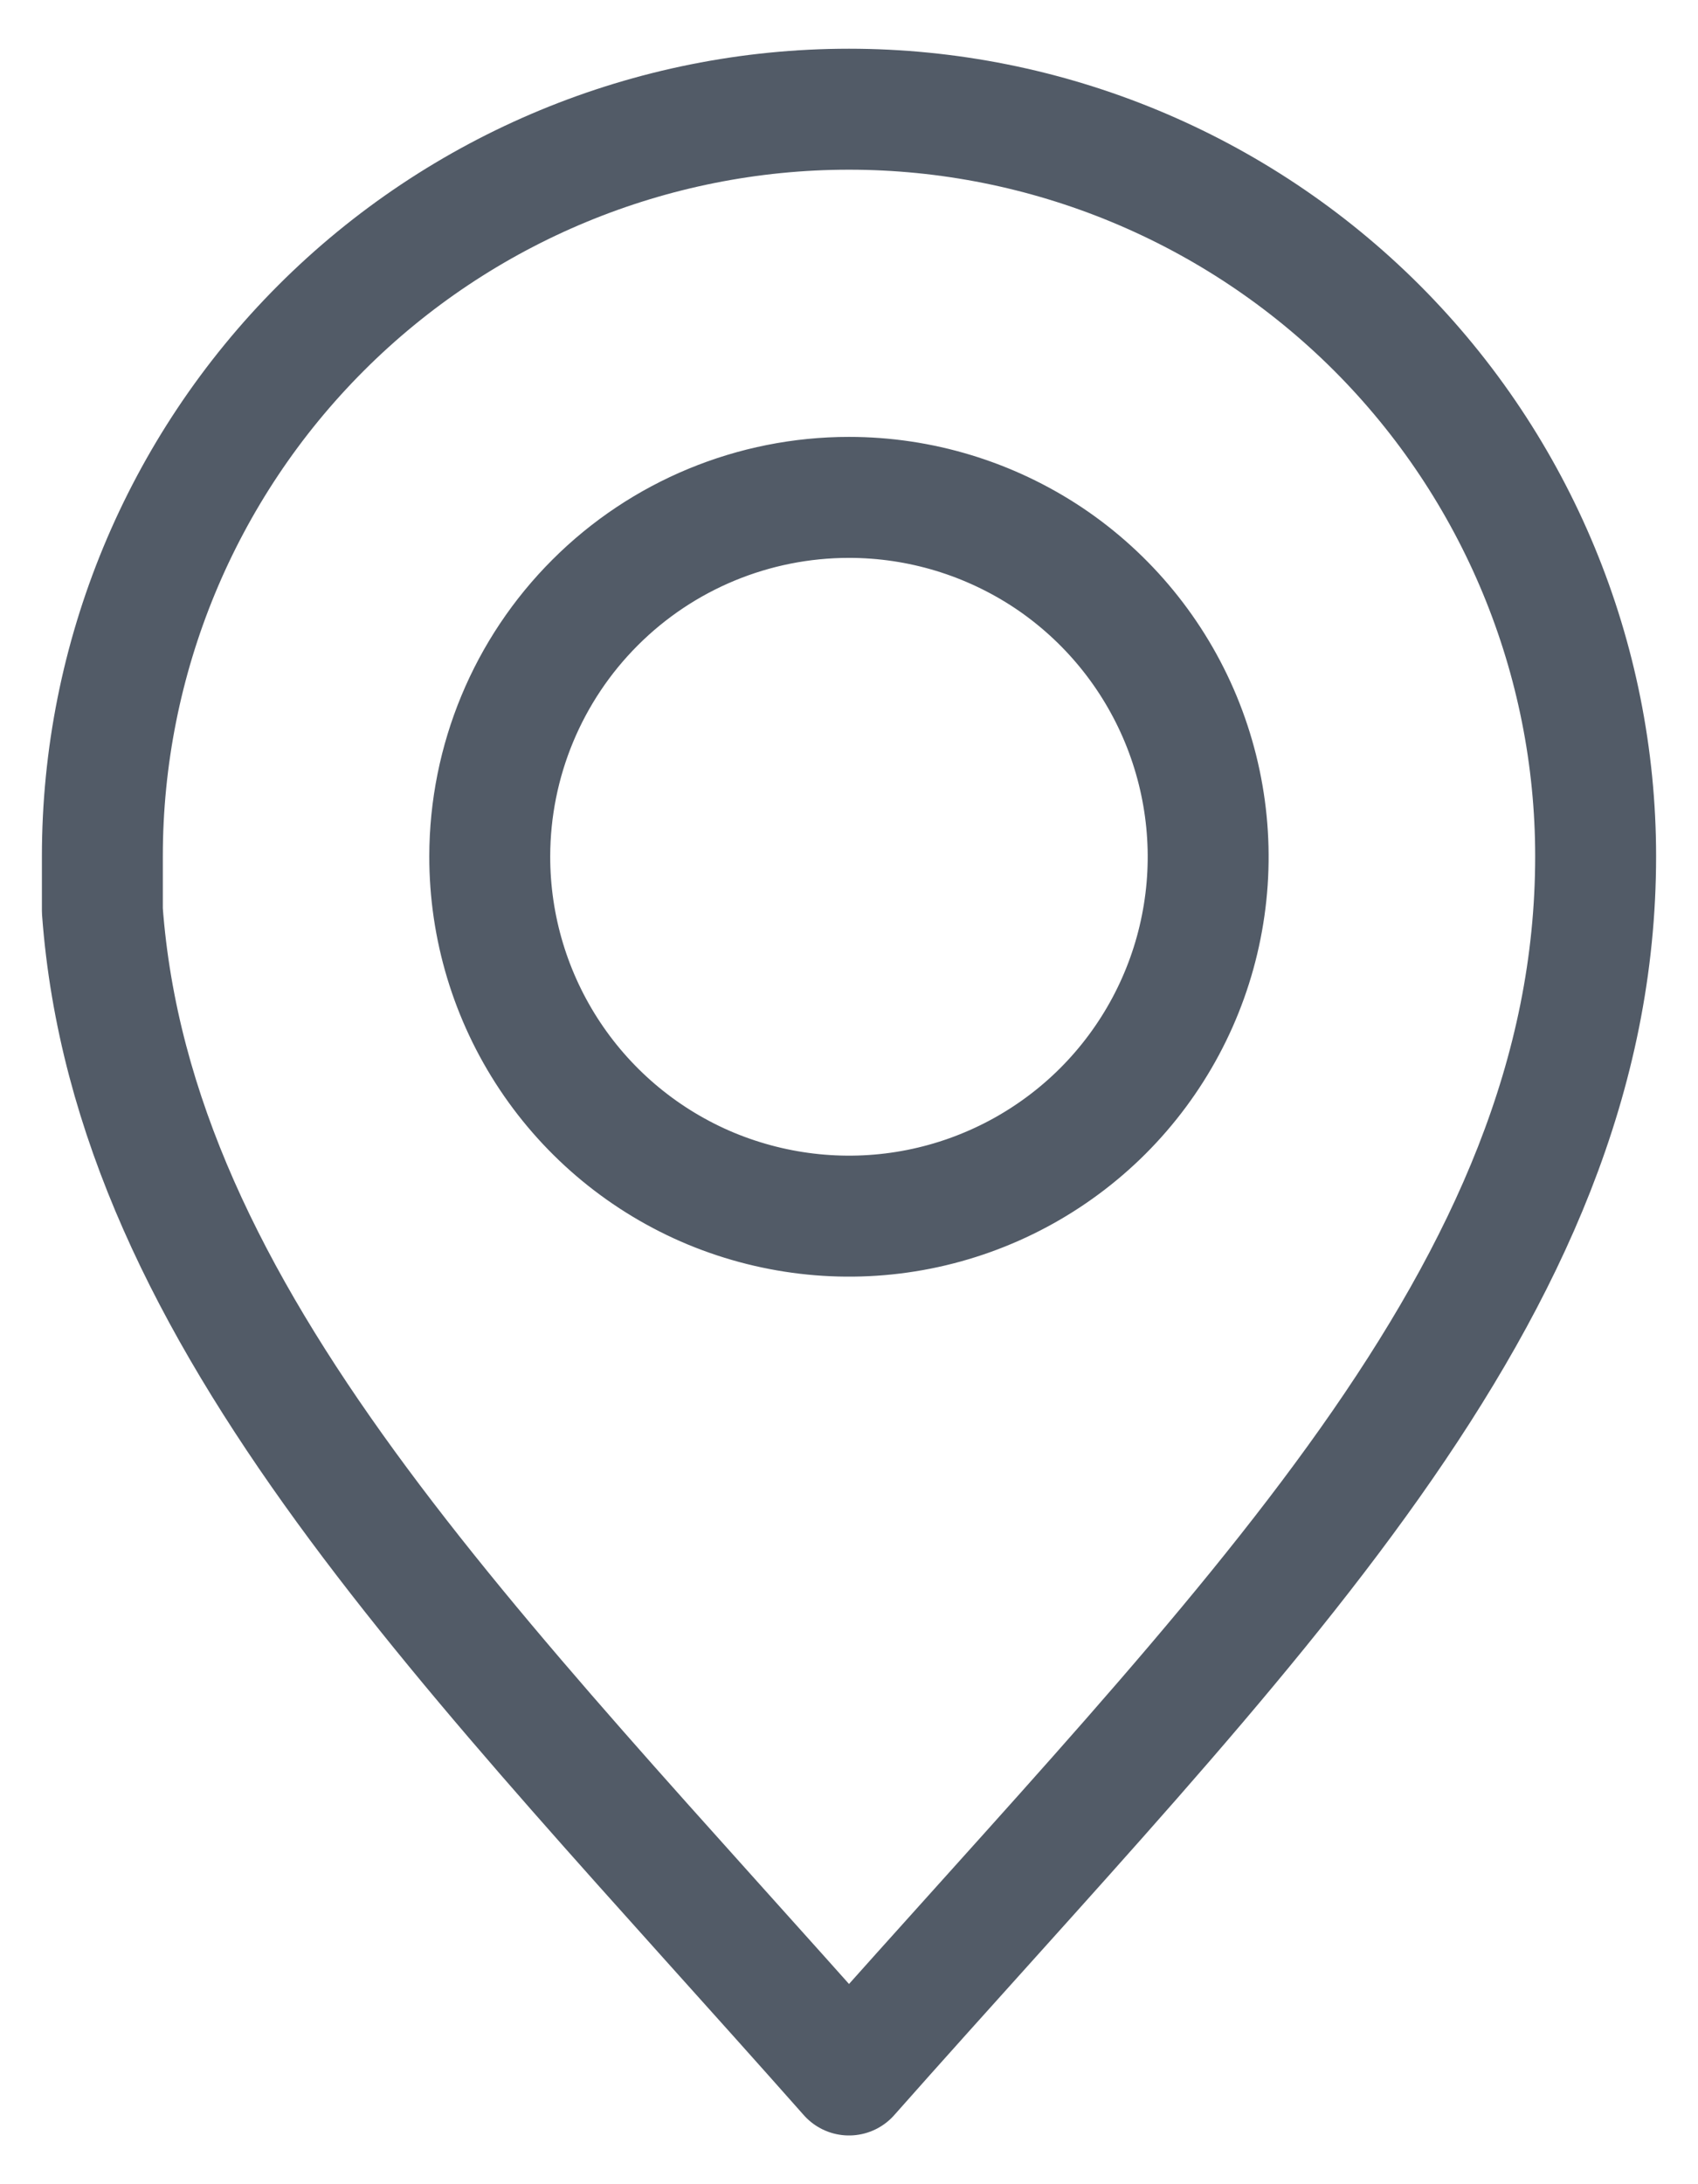 <svg width="14" height="18" viewBox="0 0 14 18" fill="none" xmlns="http://www.w3.org/2000/svg">
<path d="M7 0.9C5.367 0.9 3.801 1.549 2.647 2.703C1.492 3.858 0.844 5.424 0.844 7.056V7.505C1.093 10.878 3.893 13.59 7 17.1C10.244 13.437 13.156 10.662 13.156 7.056C13.156 5.424 12.507 3.858 11.353 2.703C10.198 1.549 8.632 0.9 7 0.9ZM7 4.099C7.586 4.099 8.158 4.273 8.646 4.598C9.133 4.924 9.512 5.387 9.736 5.928C9.96 6.47 10.019 7.065 9.904 7.64C9.79 8.214 9.507 8.742 9.093 9.156C8.678 9.57 8.15 9.852 7.575 9.966C7 10.08 6.405 10.02 5.863 9.796C5.322 9.571 4.86 9.191 4.535 8.703C4.21 8.215 4.037 7.642 4.038 7.056C4.039 6.272 4.352 5.519 4.907 4.965C5.462 4.41 6.215 4.099 7 4.099Z" stroke="#525B67" stroke-width="0.997" stroke-linecap="round" stroke-linejoin="round"/>
</svg>
